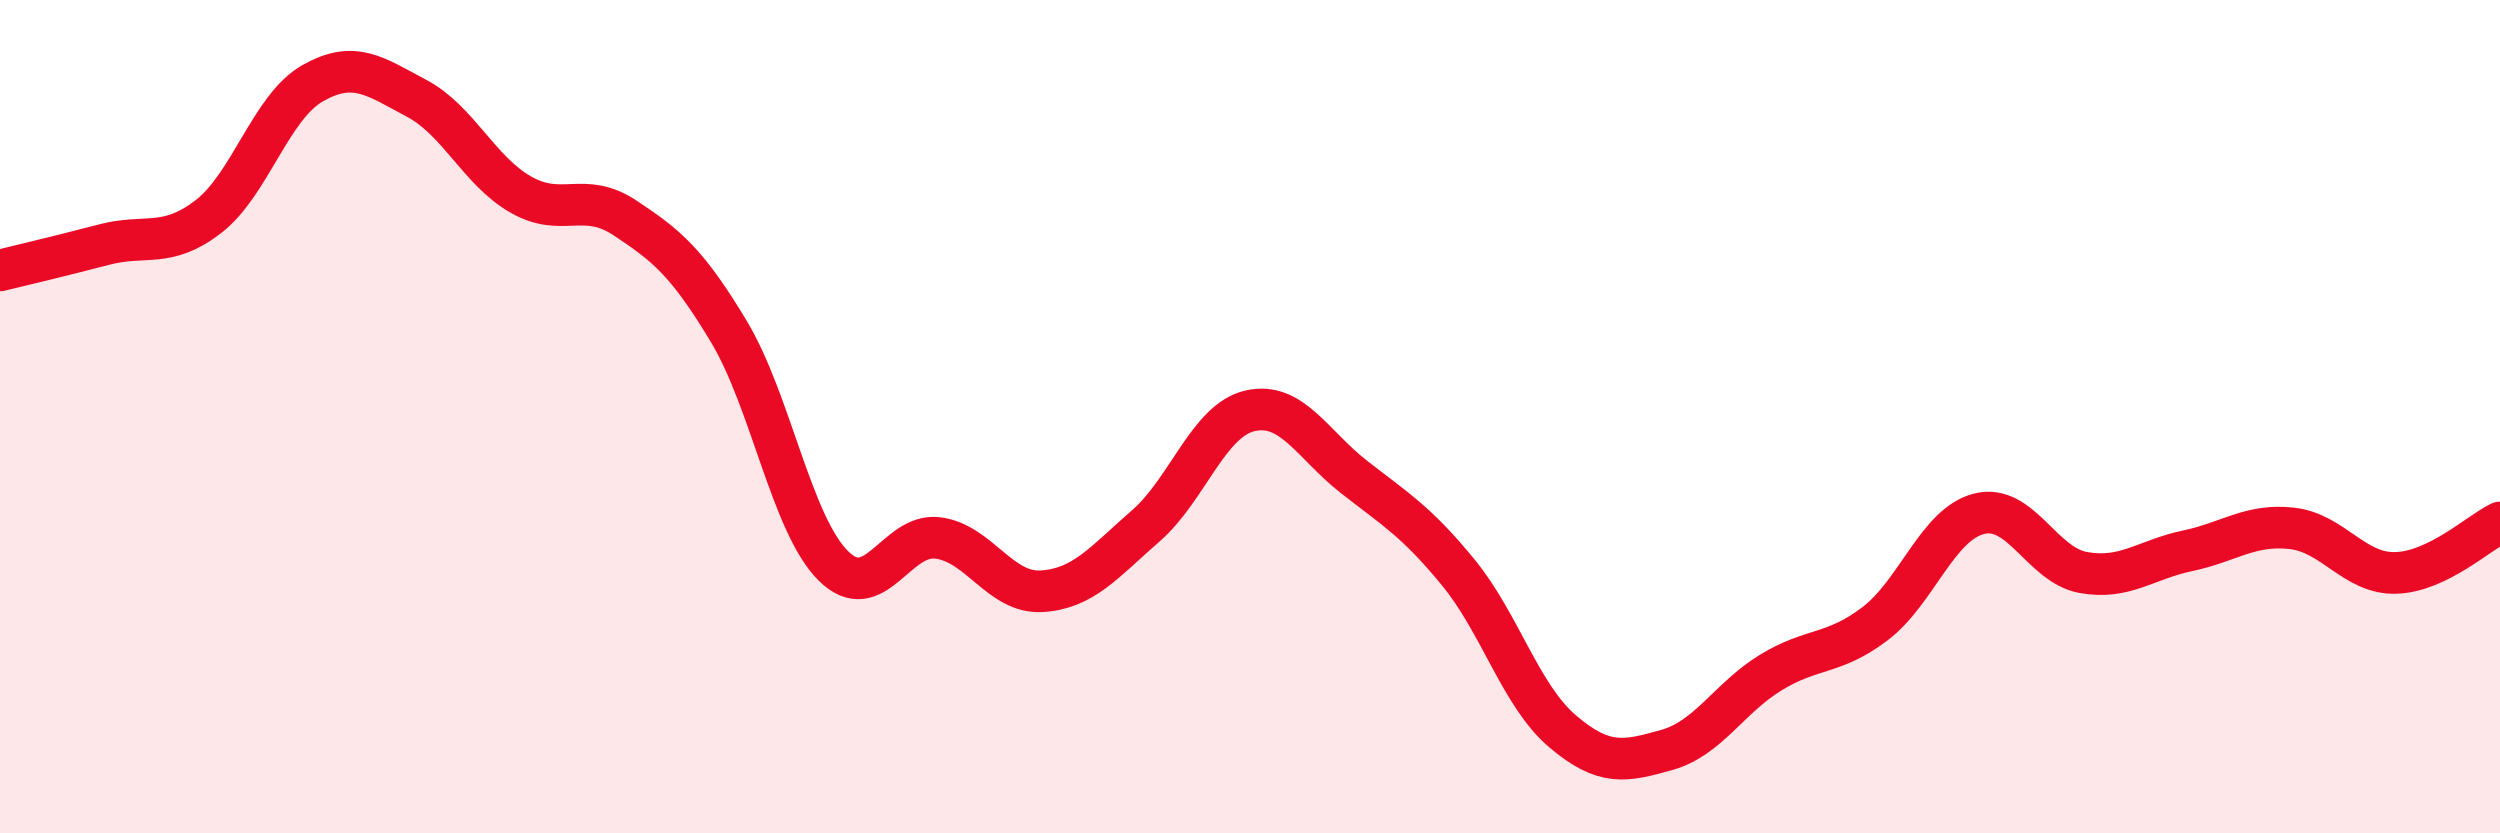 
    <svg width="60" height="20" viewBox="0 0 60 20" xmlns="http://www.w3.org/2000/svg">
      <path
        d="M 0,6.49 C 0.5,6.37 1.5,6.13 2.5,5.87 C 3.5,5.61 4,5.97 5,5.2 C 6,4.43 6.5,2.57 7.5,2 C 8.5,1.43 9,1.83 10,2.36 C 11,2.89 11.5,4.1 12.5,4.67 C 13.5,5.24 14,4.57 15,5.23 C 16,5.89 16.5,6.3 17.5,7.97 C 18.5,9.64 19,12.59 20,13.58 C 21,14.57 21.5,12.79 22.5,12.91 C 23.5,13.03 24,14.25 25,14.19 C 26,14.13 26.5,13.49 27.5,12.62 C 28.5,11.75 29,10.09 30,9.86 C 31,9.63 31.5,10.67 32.5,11.45 C 33.5,12.23 34,12.52 35,13.74 C 36,14.96 36.5,16.7 37.5,17.55 C 38.5,18.4 39,18.28 40,18 C 41,17.72 41.5,16.75 42.5,16.14 C 43.5,15.53 44,15.73 45,14.97 C 46,14.21 46.5,12.58 47.5,12.33 C 48.5,12.08 49,13.56 50,13.74 C 51,13.92 51.5,13.43 52.5,13.22 C 53.5,13.01 54,12.57 55,12.68 C 56,12.79 56.5,13.78 57.5,13.75 C 58.5,13.72 59.5,12.78 60,12.54L60 20L0 20Z"
        fill="#EB0A25"
        opacity="0.1"
        stroke-linecap="round"
        stroke-linejoin="round"
      />
      <path
        d="M 0,6.49 C 0.5,6.37 1.5,6.13 2.5,5.87 C 3.5,5.61 4,5.97 5,5.2 C 6,4.43 6.5,2.57 7.5,2 C 8.5,1.43 9,1.83 10,2.36 C 11,2.89 11.5,4.1 12.5,4.67 C 13.5,5.24 14,4.57 15,5.23 C 16,5.89 16.5,6.3 17.5,7.97 C 18.5,9.64 19,12.59 20,13.58 C 21,14.57 21.5,12.79 22.5,12.91 C 23.5,13.03 24,14.25 25,14.19 C 26,14.13 26.5,13.49 27.5,12.62 C 28.5,11.75 29,10.09 30,9.86 C 31,9.63 31.5,10.67 32.5,11.45 C 33.5,12.23 34,12.52 35,13.74 C 36,14.96 36.5,16.7 37.5,17.55 C 38.5,18.4 39,18.28 40,18 C 41,17.72 41.5,16.75 42.5,16.14 C 43.5,15.53 44,15.73 45,14.97 C 46,14.21 46.5,12.58 47.5,12.33 C 48.5,12.08 49,13.56 50,13.74 C 51,13.92 51.5,13.43 52.5,13.22 C 53.5,13.01 54,12.57 55,12.68 C 56,12.79 56.5,13.78 57.5,13.75 C 58.5,13.72 59.5,12.78 60,12.54"
        stroke="#EB0A25"
        stroke-width="1"
        fill="none"
        stroke-linecap="round"
        stroke-linejoin="round"
      />
    </svg>
  